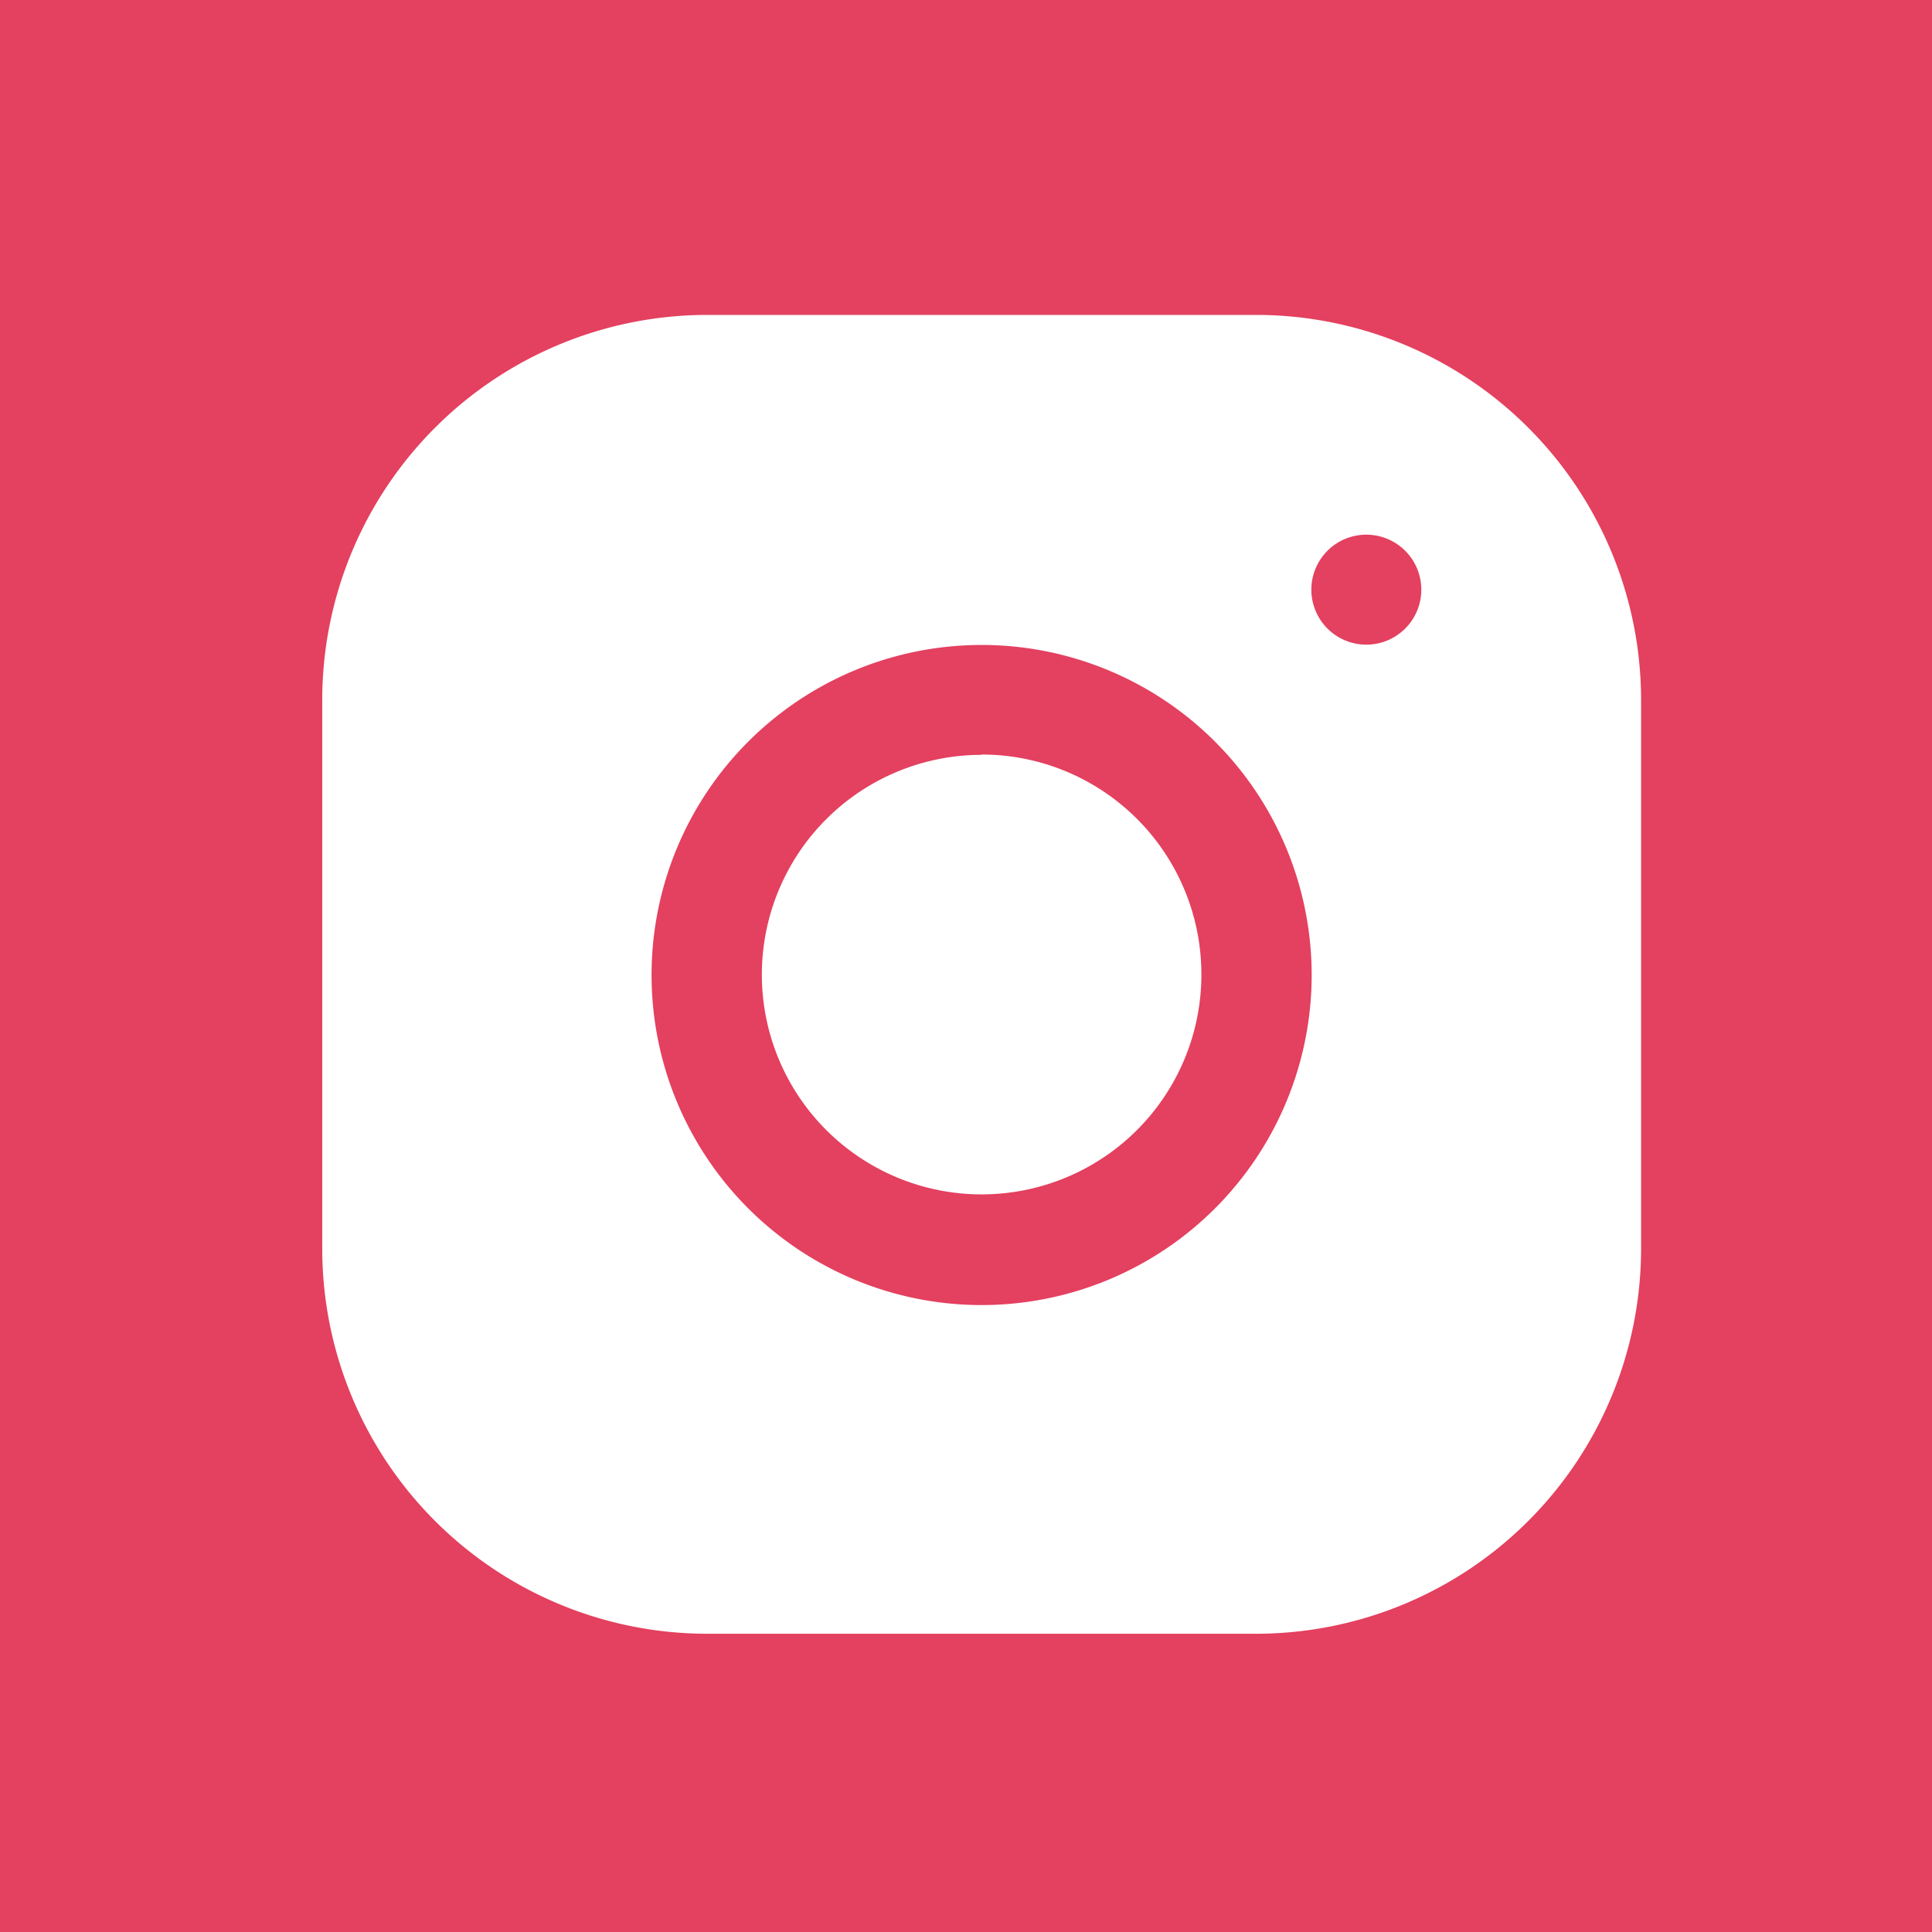 <svg xmlns="http://www.w3.org/2000/svg" width="24" height="24" viewBox="0 0 24 24">
  <g id="Groupe_163" data-name="Groupe 163" transform="translate(-2054.392 -4213)">
    <rect id="Rectangle_103" data-name="Rectangle 103" width="24" height="24" transform="translate(2054.392 4213)" fill="#e4405f"/>
    <path id="icons8-instagram" d="M7.777,3A4.784,4.784,0,0,0,3,7.78v6.826a4.784,4.784,0,0,0,4.78,4.777h6.826a4.784,4.784,0,0,0,4.777-4.78V7.777A4.784,4.784,0,0,0,14.6,3Zm8.193,2.73a.683.683,0,1,1-.683.683A.683.683,0,0,1,15.969,5.73ZM11.191,7.1a4.1,4.1,0,1,1-4.1,4.1A4.1,4.1,0,0,1,11.191,7.1Zm0,1.365a2.73,2.73,0,1,0,2.73,2.73A2.73,2.73,0,0,0,11.191,8.461Z" transform="translate(2055.395 4213.912)" fill="#fff"/>
  </g>
</svg>
